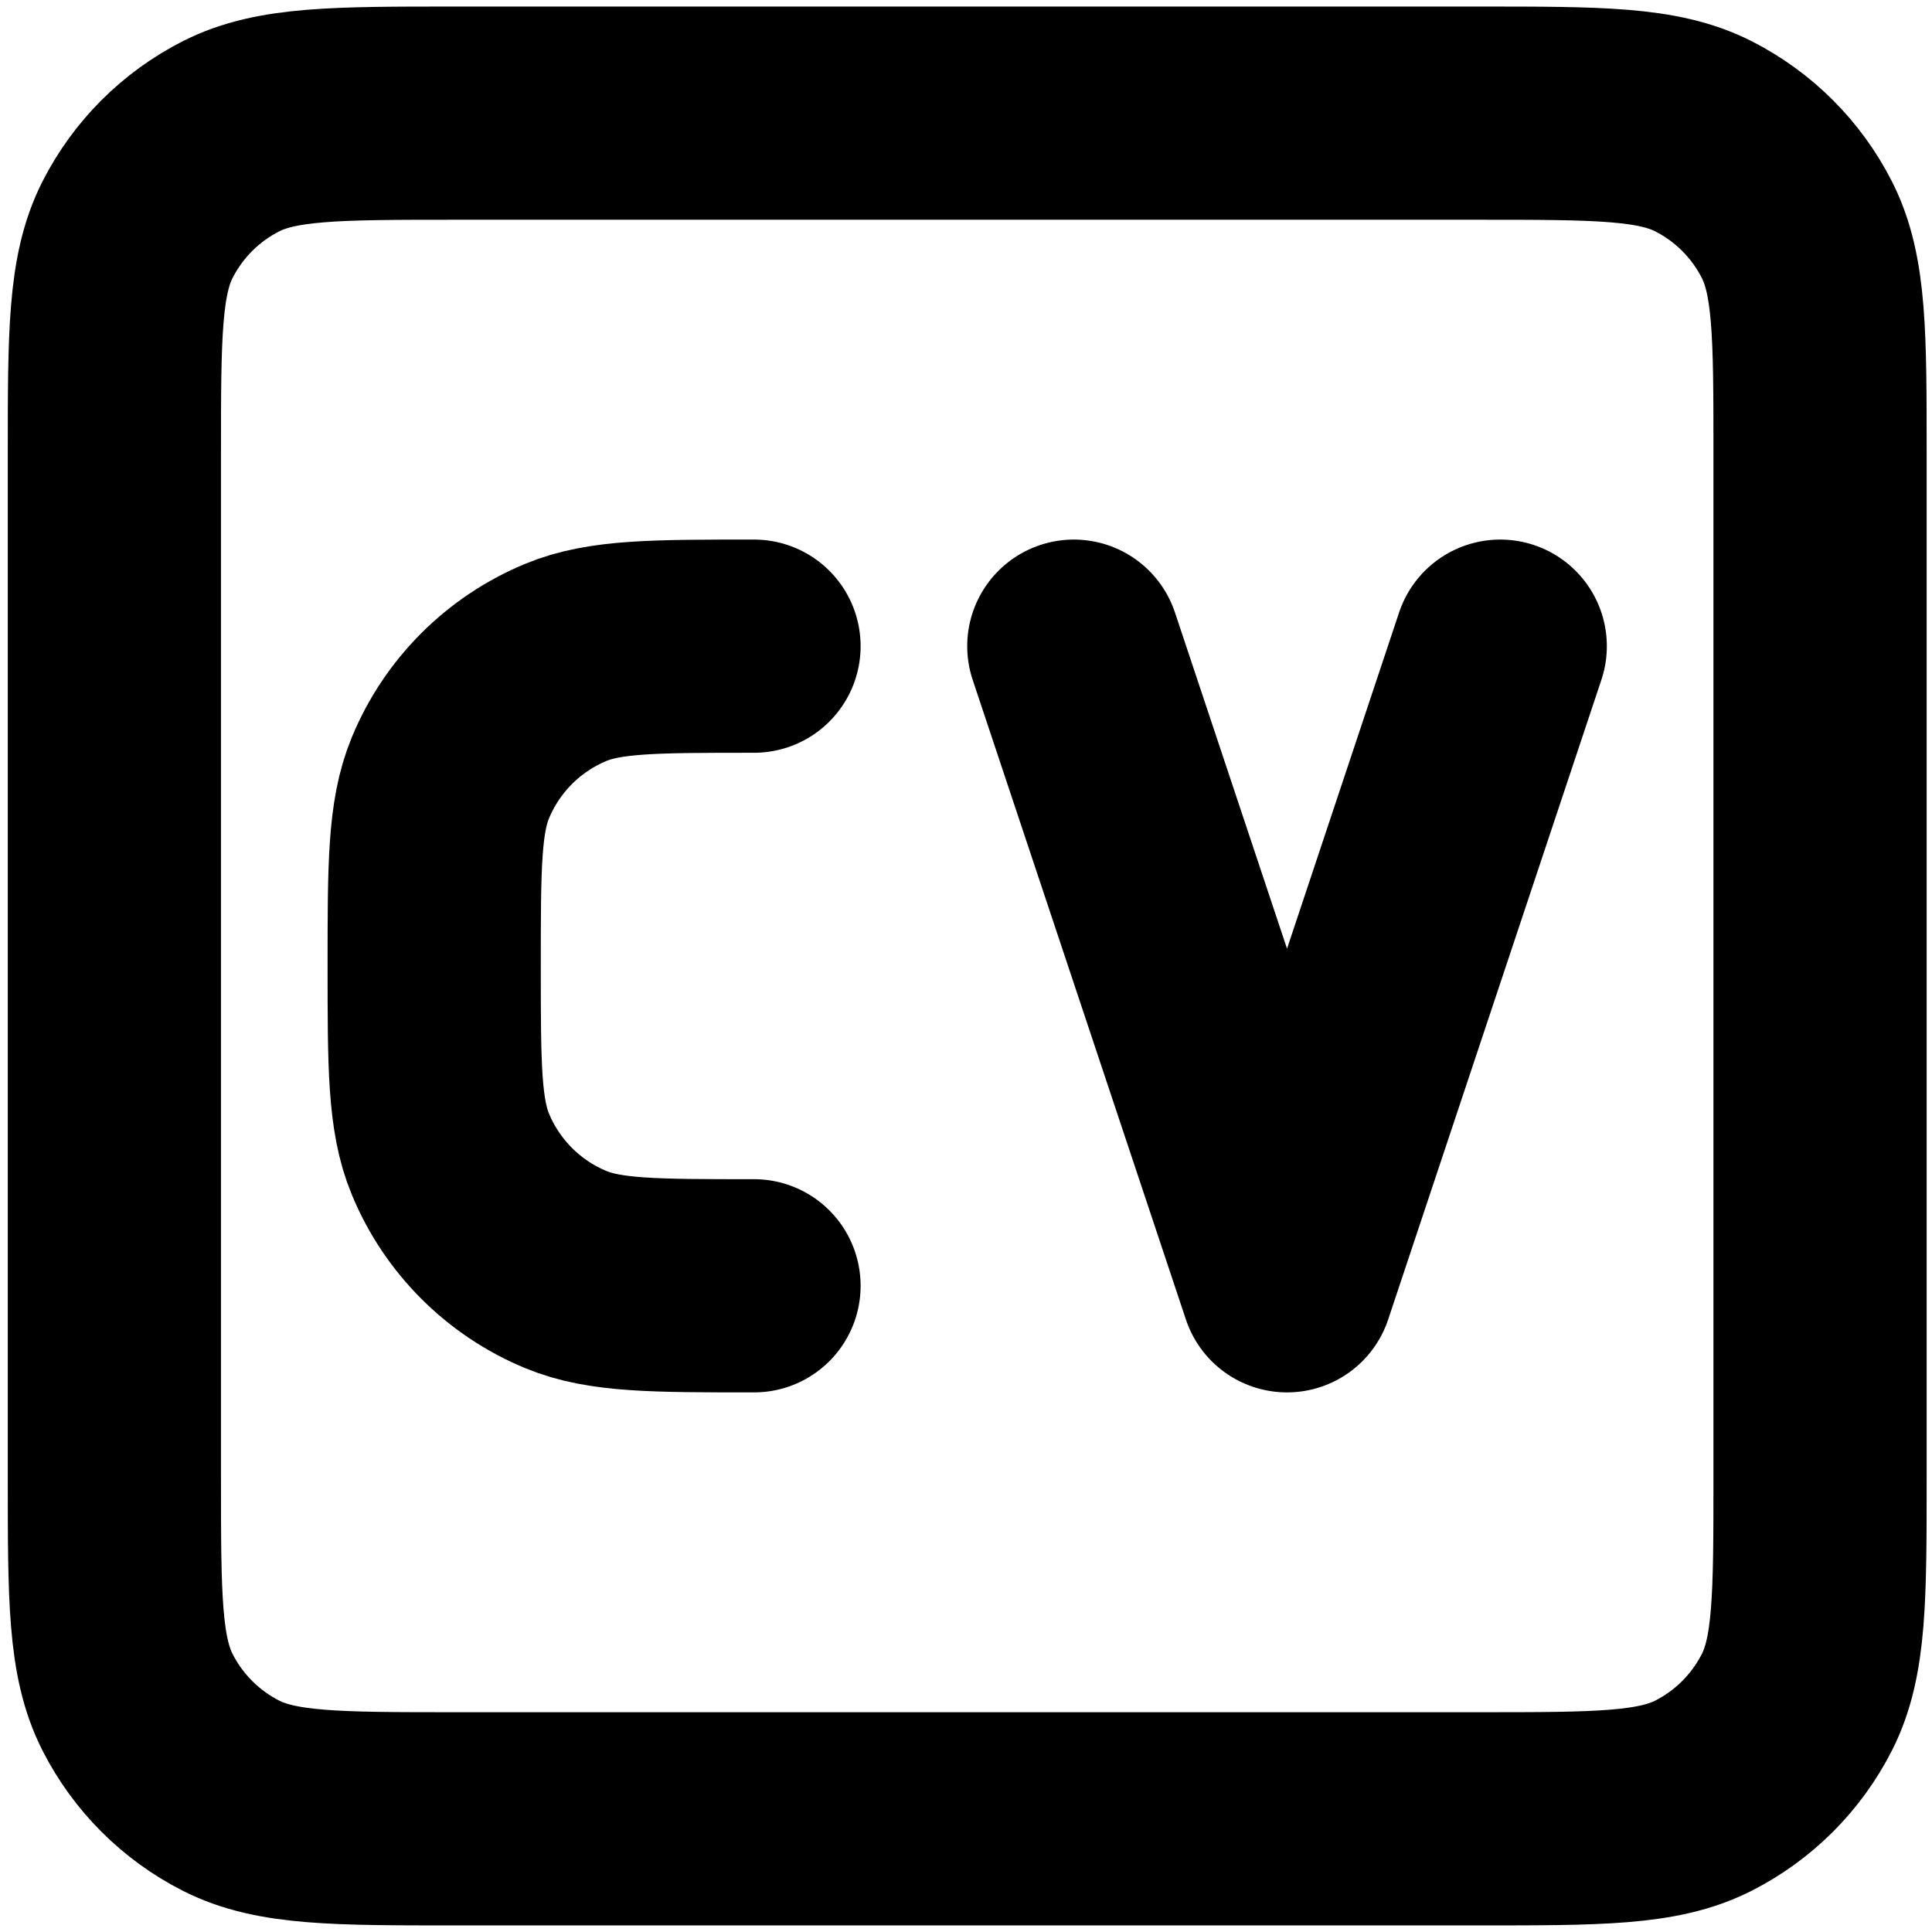 <svg width="544" height="544" xmlns="http://www.w3.org/2000/svg" xmlns:xlink="http://www.w3.org/1999/xlink" xml:space="preserve" overflow="hidden"><g transform="translate(-344 -88)"><g><g><g><path d="M390.221 270.153 450.255 450.255 510.289 270.153M300.17 450.255C272.198 450.255 258.211 450.255 247.179 445.686 232.469 439.593 220.782 427.904 214.689 413.196 210.119 402.162 210.119 388.177 210.119 360.204 210.119 332.231 210.119 318.246 214.689 307.212 220.782 292.503 232.469 280.816 247.179 274.723 258.211 270.153 272.198 270.153 300.17 270.153M216.122 600.34 504.285 600.34C537.907 600.34 554.72 600.34 567.561 593.796 578.856 588.042 588.042 578.856 593.796 567.561 600.34 554.72 600.34 537.907 600.34 504.285L600.34 216.122C600.34 182.5 600.34 165.689 593.796 152.847 588.042 141.551 578.856 132.367 567.561 126.611 554.72 120.068 537.907 120.068 504.285 120.068L216.122 120.068C182.5 120.068 165.689 120.068 152.847 126.611 141.551 132.367 132.367 141.551 126.611 152.847 120.068 165.689 120.068 182.5 120.068 216.122L120.068 504.285C120.068 537.907 120.068 554.72 126.611 567.561 132.367 578.856 141.551 588.042 152.847 593.796 165.689 600.34 182.5 600.34 216.122 600.34Z" stroke="#000000" stroke-width="60.034" stroke-linecap="round" stroke-linejoin="round" stroke-miterlimit="4" stroke-opacity="1" fill="none" fill-rule="nonzero" transform="matrix(1 0 0 1 256.138 -0.209)"/></g></g></g></g></svg>